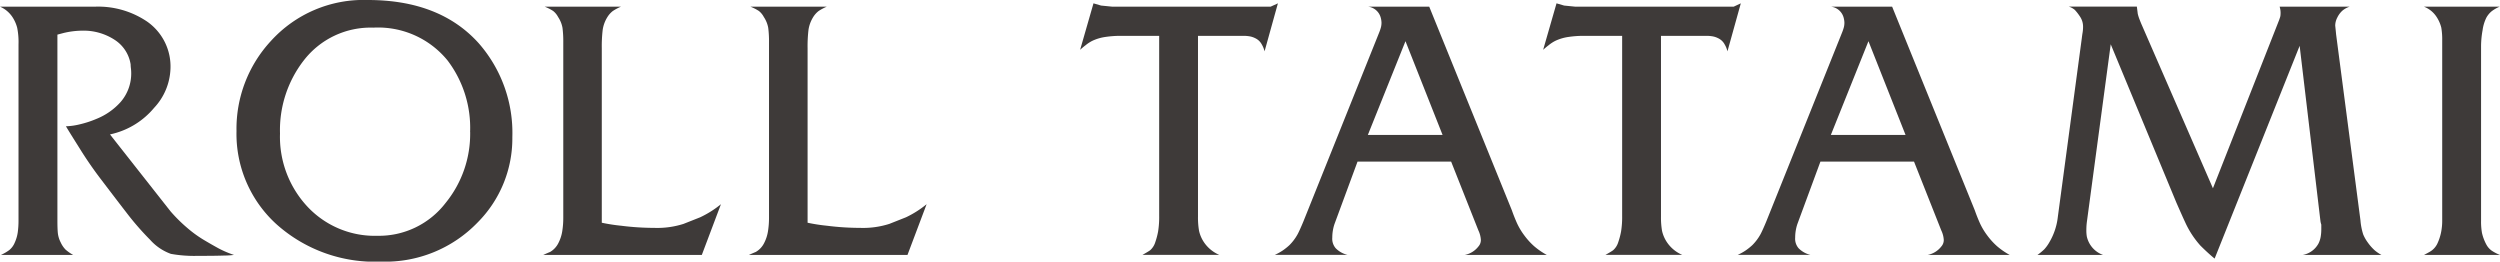 <svg id="レイヤー_1" data-name="レイヤー 1" xmlns="http://www.w3.org/2000/svg" viewBox="0 0 188.775 19.755">
  <defs>
    <style>
      .cls-1 {
        fill: #3e3a39;
      }
    </style>
  </defs>
  <title>ai_hp_product_-012</title>
  <g>
    <path class="cls-1" d="M20.78,21.873a6.369,6.369,0,0,1-.746.046q-.677.023-1.618.023h-.344a9.966,9.966,0,0,1-2.053-.149,3.837,3.837,0,0,1-1.572-1.065,20.747,20.747,0,0,1-1.812-2.085q-.482-.618-1.859-2.429A28.807,28.807,0,0,1,9.1,13.785q-.78-1.237-1.009-1.627a4.851,4.851,0,0,0,1.055-.149,7.637,7.637,0,0,0,1.285-.424,4.873,4.873,0,0,0,1.79-1.26,3.281,3.281,0,0,0,.8-2.2A3.067,3.067,0,0,0,13,7.793a2.713,2.713,0,0,1-.023-.31,2.7,2.7,0,0,0-1.193-1.844,4.287,4.287,0,0,0-2.5-.7,6.187,6.187,0,0,0-1.4.183l-.436.115V19.284q0,.619.034.951a2.035,2.035,0,0,0,.218.7,1.9,1.9,0,0,0,.367.539,3.337,3.337,0,0,0,.573.4H3.181a3.546,3.546,0,0,0,.631-.366,1.435,1.435,0,0,0,.413-.562,2.855,2.855,0,0,0,.229-.779,6.545,6.545,0,0,0,.057-.905V5.969a5.469,5.469,0,0,0-.1-1.249,2.726,2.726,0,0,0-.333-.768,2.148,2.148,0,0,0-.963-.825h7.159A6.588,6.588,0,0,1,14.218,4.25a4.132,4.132,0,0,1,1.767,3.575,4.542,4.542,0,0,1-1.239,2.945,5.924,5.924,0,0,1-3.052,1.937l-.275.068,4.566,5.8a11.718,11.718,0,0,0,1.245,1.238,9.134,9.134,0,0,0,1.2.882q.553.333,1.176.676A7.7,7.7,0,0,0,20.78,21.873Z" transform="translate(-3.113 -2.623)"/>
    <path class="cls-1" d="M41.8,12.983a8.986,8.986,0,0,1-2.639,6.455,9.683,9.683,0,0,1-7.273,2.94A11.132,11.132,0,0,1,24,19.564a9.211,9.211,0,0,1-3.029-7.041,9.756,9.756,0,0,1,2.593-6.8,9.44,9.44,0,0,1,7.319-3.1q5.438,0,8.375,3.262A10.257,10.257,0,0,1,41.8,12.983Zm-3.189-.391a8.412,8.412,0,0,0-1.7-5.4A6.767,6.767,0,0,0,31.3,4.71a6.376,6.376,0,0,0-5.254,2.481,8.589,8.589,0,0,0-1.79,5.515,7.719,7.719,0,0,0,2.077,5.526,6.962,6.962,0,0,0,5.289,2.195,6.341,6.341,0,0,0,5.14-2.482A8.258,8.258,0,0,0,38.615,12.592Z" transform="translate(-3.113 -2.623)"/>
    <path class="cls-1" d="M57.552,18.042l-1.445,3.832H44.129q.252-.114.527-.229A1.589,1.589,0,0,0,45.265,21a2.95,2.95,0,0,0,.3-.894,6.394,6.394,0,0,0,.081-1.054V5.832a8.058,8.058,0,0,0-.058-1.1,2.153,2.153,0,0,0-.333-.825,1.414,1.414,0,0,0-.378-.458,3.587,3.587,0,0,0-.631-.321H50a3.612,3.612,0,0,0-.62.332,1.731,1.731,0,0,0-.413.47,2.5,2.5,0,0,0-.344.939,10.612,10.612,0,0,0-.069,1.4V19.441a13.411,13.411,0,0,0,1.48.229,20,20,0,0,0,2.489.16,6.527,6.527,0,0,0,2.2-.3q.987-.39,1.262-.5A7.62,7.62,0,0,0,57.552,18.042Z" transform="translate(-3.113 -2.623)"/>
    <path class="cls-1" d="M73.082,18.042l-1.445,3.832H59.659q.253-.114.528-.229A1.588,1.588,0,0,0,60.8,21a2.937,2.937,0,0,0,.3-.894,6.394,6.394,0,0,0,.081-1.054V5.832a8.058,8.058,0,0,0-.058-1.1,2.153,2.153,0,0,0-.333-.825,1.42,1.42,0,0,0-.378-.458,3.577,3.577,0,0,0-.631-.321h5.759a3.612,3.612,0,0,0-.62.332,1.732,1.732,0,0,0-.413.47,2.512,2.512,0,0,0-.344.939,10.612,10.612,0,0,0-.069,1.4V19.441a13.414,13.414,0,0,0,1.479.229,20.008,20.008,0,0,0,2.49.16,6.529,6.529,0,0,0,2.2-.3q.987-.39,1.262-.5A7.62,7.62,0,0,0,73.082,18.042Z" transform="translate(-3.113 -2.623)"/>
    <path class="cls-1" d="M99.608,2.875,98.6,6.5a1.83,1.83,0,0,0-.207-.516,1.079,1.079,0,0,0-.4-.424,1.582,1.582,0,0,0-.471-.184,2.56,2.56,0,0,0-.5-.046H93.573V19a5.867,5.867,0,0,0,.081,1.056,2.527,2.527,0,0,0,.436.952,2.642,2.642,0,0,0,1.09.86h-5.8q.413-.229.574-.344a1.314,1.314,0,0,0,.39-.6,5.448,5.448,0,0,0,.218-.826,6.784,6.784,0,0,0,.08-1.17V5.33H87.7a7.668,7.668,0,0,0-1.1.08,3.464,3.464,0,0,0-.987.287,2.664,2.664,0,0,0-.516.333,5.153,5.153,0,0,0-.424.355l1.009-3.51.574.168.849.084H99.057Z" transform="translate(-3.113 -2.623)"/>
    <path class="cls-1" d="M119.912,21.873h-6.195a1.735,1.735,0,0,0,1.032-.639.727.727,0,0,0,.184-.5,1.917,1.917,0,0,0-.185-.708l-2.06-5.2h-7.068l-1.735,4.7a3.217,3.217,0,0,0-.171,1.035,1.1,1.1,0,0,0,.252.8,1.838,1.838,0,0,0,.895.506H99.377a4.244,4.244,0,0,0,.6-.333,4.552,4.552,0,0,0,.5-.4,3.638,3.638,0,0,0,.62-.826q.16-.3.436-.964L107.246,5.1a3.629,3.629,0,0,0,.138-.4,1.424,1.424,0,0,0,.046-.374,1.609,1.609,0,0,0-.069-.409,1.128,1.128,0,0,0-.963-.793h4.635L117.273,18.5q.16.459.367.929a4.977,4.977,0,0,0,.562.953,5.284,5.284,0,0,0,.746.826A5.535,5.535,0,0,0,119.912,21.873Zm-7.871-9.063-2.8-7.077L106.4,12.81Z" transform="translate(-3.113 -2.623)"/>
    <path class="cls-1" d="M134.562,2.875,133.553,6.5a1.83,1.83,0,0,0-.207-.516,1.086,1.086,0,0,0-.4-.424,1.582,1.582,0,0,0-.471-.184,2.565,2.565,0,0,0-.5-.046h-3.441V19a5.917,5.917,0,0,0,.08,1.056,2.536,2.536,0,0,0,.436.952,2.638,2.638,0,0,0,1.09.86h-5.8q.412-.229.573-.344a1.31,1.31,0,0,0,.39-.6,5.506,5.506,0,0,0,.218-.826,6.784,6.784,0,0,0,.08-1.17V5.33h-2.937a7.663,7.663,0,0,0-1.1.08,3.464,3.464,0,0,0-.987.287,2.664,2.664,0,0,0-.516.333,5.273,5.273,0,0,0-.425.355l1.01-3.51.574.168.849.084h11.954Z" transform="translate(-3.113 -2.623)"/>
    <path class="cls-1" d="M154.866,21.873h-6.195a1.737,1.737,0,0,0,1.032-.639.727.727,0,0,0,.184-.5,1.91,1.91,0,0,0-.186-.708l-2.06-5.2h-7.068l-1.735,4.7a3.2,3.2,0,0,0-.171,1.035,1.1,1.1,0,0,0,.252.8,1.838,1.838,0,0,0,.895.506h-5.484a4.251,4.251,0,0,0,.6-.333,4.552,4.552,0,0,0,.5-.4,3.638,3.638,0,0,0,.62-.826q.16-.3.436-.964L142.2,5.1a3.629,3.629,0,0,0,.138-.4,1.424,1.424,0,0,0,.046-.374,1.609,1.609,0,0,0-.069-.409,1.129,1.129,0,0,0-.963-.793h4.635L152.228,18.5q.16.459.367.929a4.977,4.977,0,0,0,.562.953,5.282,5.282,0,0,0,.746.826A5.559,5.559,0,0,0,154.866,21.873ZM147,12.81l-2.8-7.077-2.838,7.077Z" transform="translate(-3.113 -2.623)"/>
    <path class="cls-1" d="M182.936,21.873h-5.943A1.7,1.7,0,0,0,178.187,21a1.79,1.79,0,0,0,.161-.5,3.375,3.375,0,0,0,.046-.55v-.367a1.414,1.414,0,0,1-.068-.3l-1.567-13.2L170.34,22.148q-.23-.184-.517-.447t-.563-.539a6.944,6.944,0,0,1-1.149-1.766q-.184-.39-.667-1.491l-4.95-11.939L160.7,19.326a4.68,4.68,0,0,0-.046.666,2.673,2.673,0,0,0,.035.493,2.019,2.019,0,0,0,.149.424,1.912,1.912,0,0,0,1.079.964h-4.956a4.6,4.6,0,0,0,.516-.424,2.916,2.916,0,0,0,.4-.562A4.791,4.791,0,0,0,158.5,19l1.813-13.514c.015-.136.035-.272.058-.409a2.6,2.6,0,0,0,.034-.432,1.357,1.357,0,0,0-.241-.784,3.693,3.693,0,0,0-.379-.488,1.255,1.255,0,0,0-.458-.25h5.14l.068.542a3.2,3.2,0,0,0,.149.463q.1.259.172.417l5.355,12.295,4.943-12.562c.055-.136.089-.227.1-.272a.816.816,0,0,0,.062-.294,1.561,1.561,0,0,0-.069-.588h5.3a1.593,1.593,0,0,0-.562.306,1.689,1.689,0,0,0-.379.511,1.359,1.359,0,0,0-.161.613q.046.431.069.681l1.836,14.019a4.765,4.765,0,0,0,.207,1.067,2.92,2.92,0,0,0,.344.608,3.632,3.632,0,0,0,.5.574A3.111,3.111,0,0,0,182.936,21.873Z" transform="translate(-3.113 -2.623)"/>
    <path class="cls-1" d="M191.887,21.873h-5.736q.3-.16.459-.252a1.41,1.41,0,0,0,.539-.584,3.8,3.8,0,0,0,.275-.8,4.439,4.439,0,0,0,.1-1V5.694a5.349,5.349,0,0,0-.069-.985,2.637,2.637,0,0,0-.367-.825,1.981,1.981,0,0,0-.941-.756h5.713a2.639,2.639,0,0,0-.6.344,1.681,1.681,0,0,0-.4.481,3.068,3.068,0,0,0-.287.951,6.821,6.821,0,0,0-.115,1.18V19.307a4.9,4.9,0,0,0,.069.905,3.486,3.486,0,0,0,.321.859,1.356,1.356,0,0,0,.4.47A3.163,3.163,0,0,0,191.887,21.873Z" transform="translate(-3.113 -2.623)"/>
  </g>
</svg>
